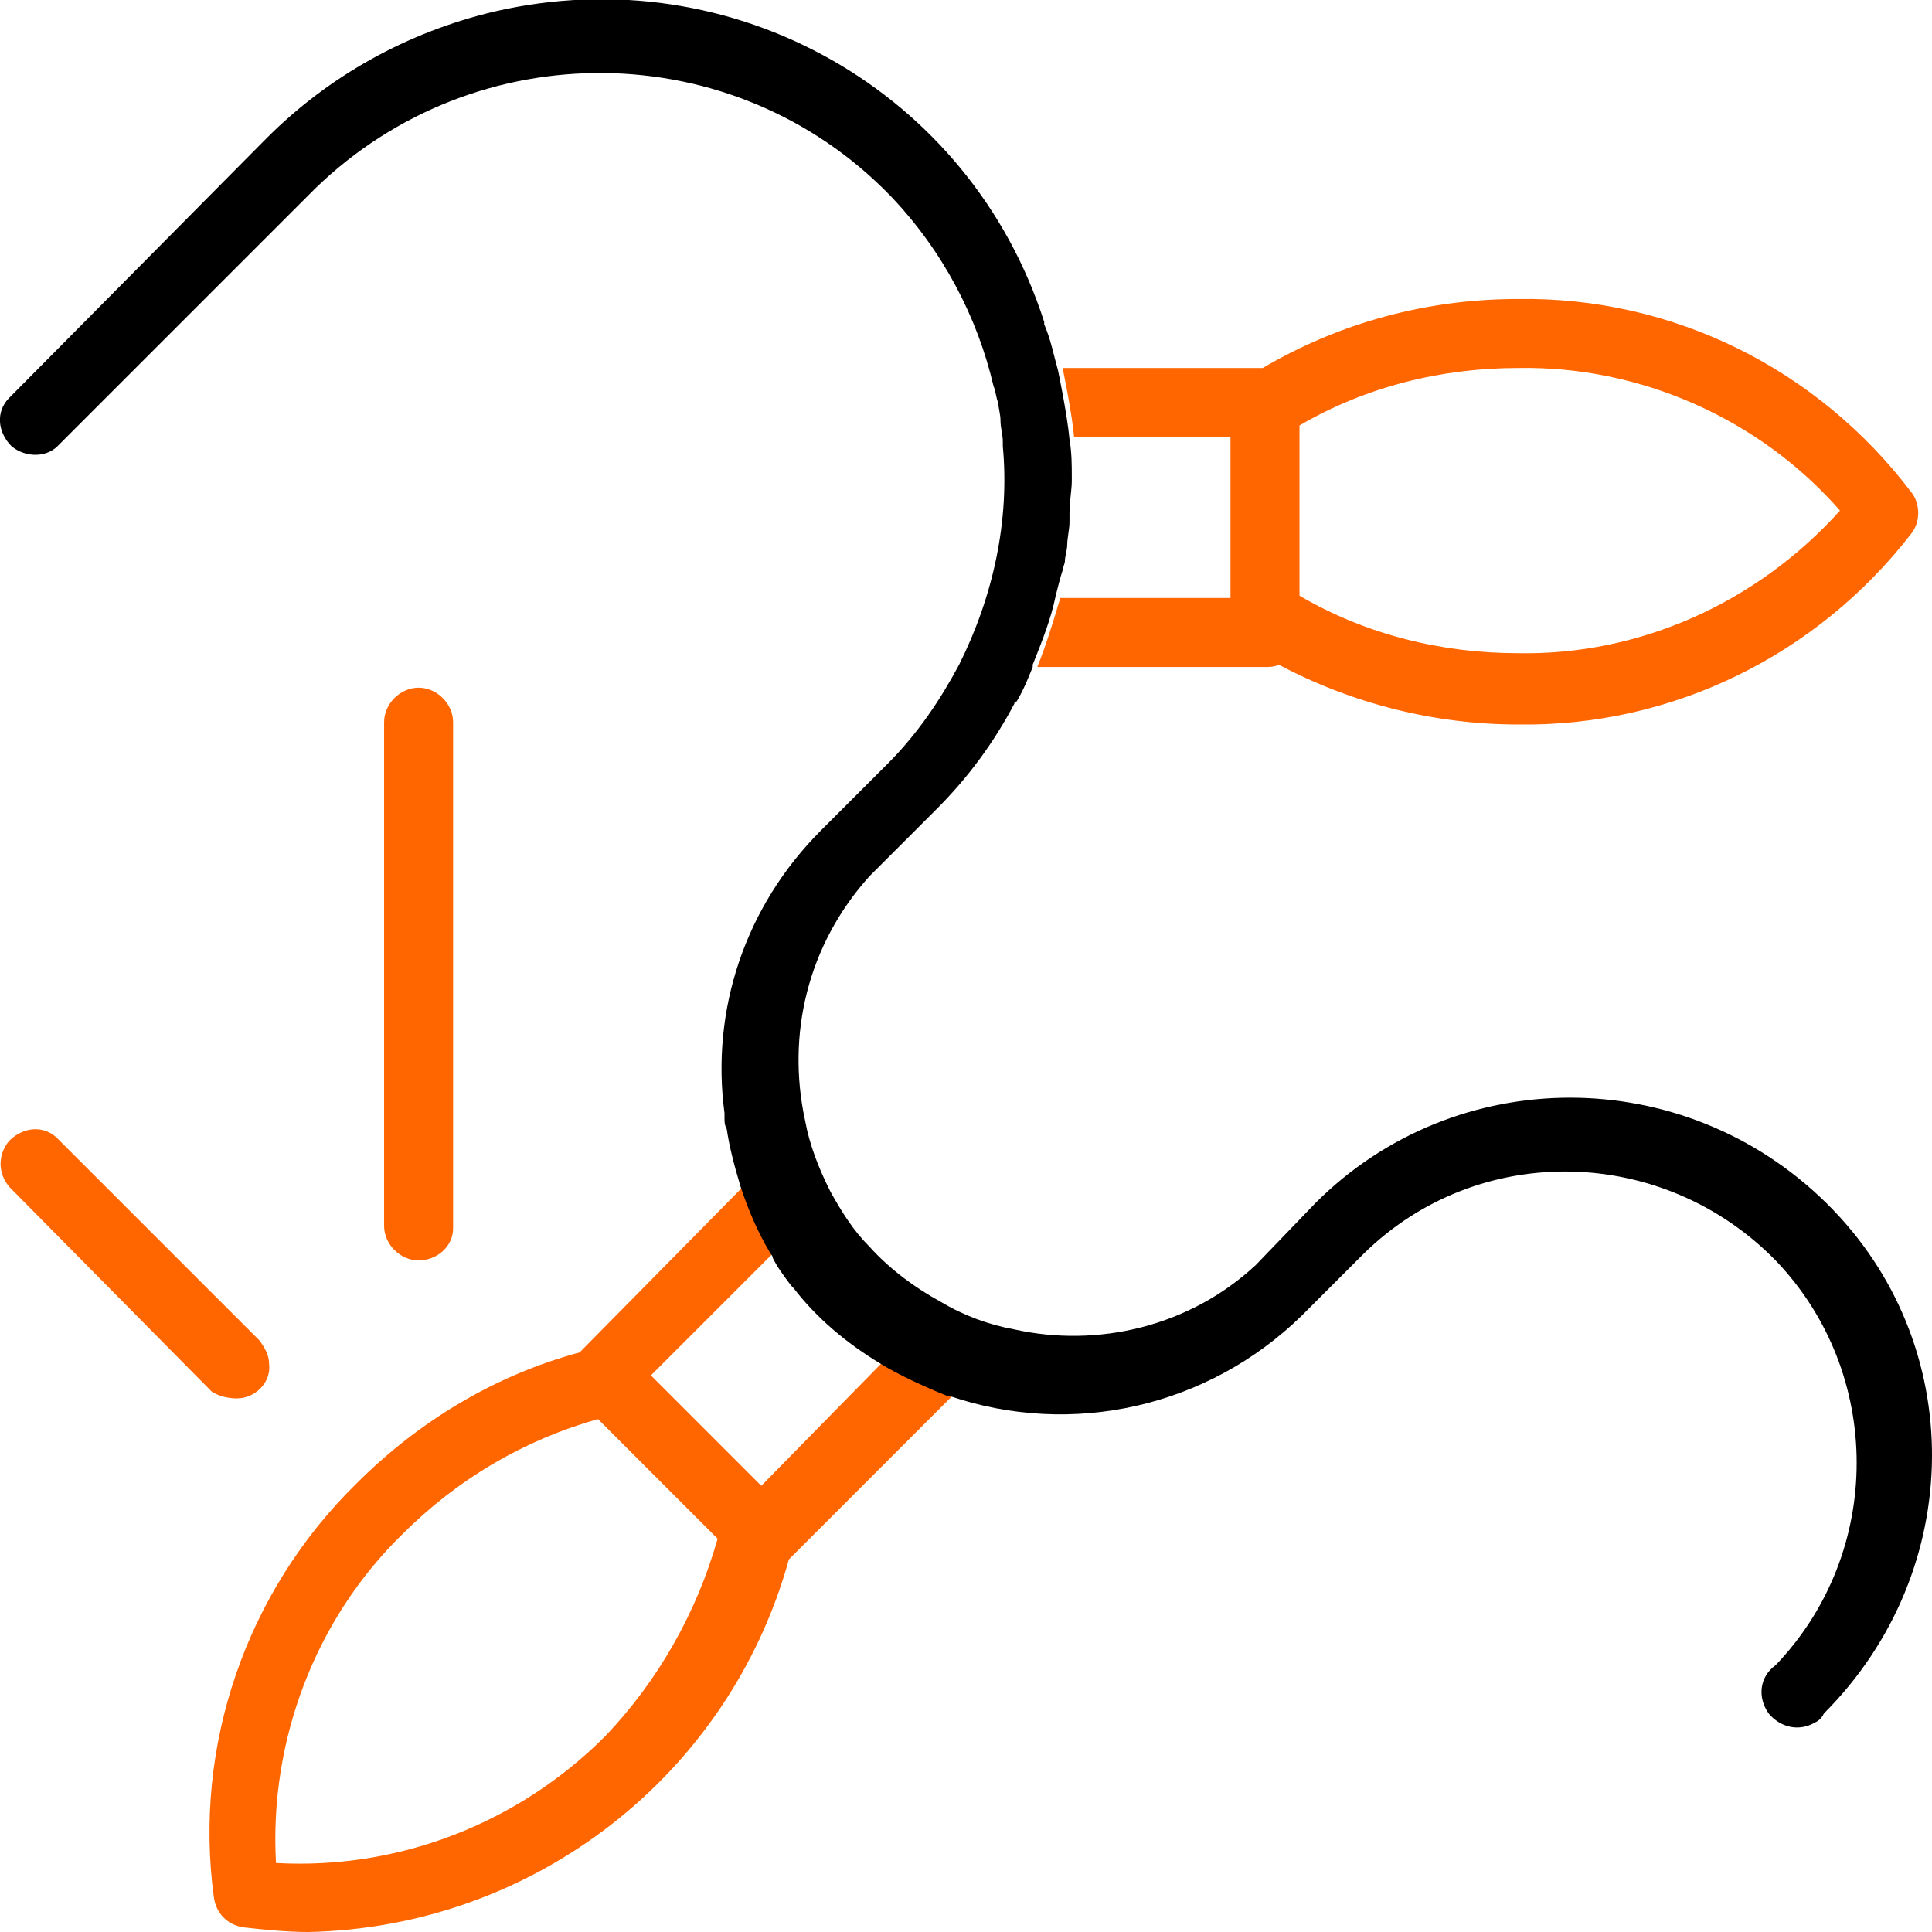 <?xml version="1.0" encoding="utf-8"?>
<!-- Generator: Adobe Illustrator 27.0.0, SVG Export Plug-In . SVG Version: 6.00 Build 0)  -->
<svg version="1.1" id="_Слой_1" xmlns="http://www.w3.org/2000/svg" xmlns:xlink="http://www.w3.org/1999/xlink" x="0px"
	 y="0px" viewBox="0 0 84 84" style="enable-background:new 0 0 84 84;" xml:space="preserve">
<style type="text/css">
	.st0{fill:none;}
	.st1{fill:#FF6600;}
</style>
<g>
	<path class="st0" d="M66,16c-3.3,0-6.6,0.9-9.5,2.5v7.4c2.9,1.6,6.2,2.5,9.5,2.5c5.3,0,10.5-2.2,14-6.2l0,0
		C76.4,18.2,71.3,15.9,66,16L66,16z"/>
	<path class="st0" d="M80,22.2L80,22.2c-3.6-4-8.7-6.3-14-6.2c-3.3,0-6.6,0.9-9.5,2.5v7.4c2.9,1.6,6.2,2.5,9.5,2.5
		C71.3,28.5,76.4,26.2,80,22.2L80,22.2z"/>
	<path class="st1" d="M46.7,19h6.8v7h-7.4c-0.3,1-0.6,2-1,3h6.5H55c0.2,0,0.4,0,0.6-0.1c3.2,1.7,6.8,2.6,10.4,2.6
		c6.7,0.1,13-3,17.1-8.3c0.4-0.5,0.4-1.3,0-1.8C79,16,72.7,12.9,66,13c-3.9,0-7.7,1-11.1,3h-8.7C46.2,16,46.6,17.9,46.7,19L46.7,19
		L46.7,19z M56.5,18.5c2.9-1.7,6.2-2.5,9.5-2.5c5.3-0.1,10.5,2.2,14,6.2l0,0c-3.6,4-8.7,6.3-14,6.2c-3.3,0-6.6-0.8-9.5-2.5
		L56.5,18.5L56.5,18.5z"/>
	<path class="st1" d="M38.4,59.2L38.4,59.2L38.4,59.2l-5.3,5.4l-4.8-4.8l5.4-5.4l0,0c-0.6-1-1-2-1.3-2.9l-7.1,7.2l-0.1,0.1
		c-3.7,1-7,3-9.7,5.7c-4.8,4.7-7.1,11.4-6.2,18c0.1,0.7,0.6,1.2,1.3,1.3c0.9,0.1,1.9,0.2,2.8,0.2c9.8-0.2,18.3-6.8,20.9-16.2h0
		l7.2-7.2h0C39.8,60.1,38.7,59.5,38.4,59.2L38.4,59.2z M26.3,75.5c-3.8,3.8-9,5.8-14.3,5.5c-0.3-5.3,1.7-10.6,5.5-14.3
		c2.4-2.4,5.3-4.1,8.5-5l5.2,5.2C30.3,70.1,28.6,73.1,26.3,75.5z"/>
	<path d="M79.4,52.3C79.4,52.3,79.4,52.3,79.4,52.3c-6.2-6.1-16.1-6.1-22.2,0L54.6,55c-2.9,2.7-6.9,3.6-10.5,2.8
		c-1.1-0.2-2.2-0.6-3.2-1.2c-1.1-0.6-2.2-1.4-3.1-2.4c-0.7-0.7-1.2-1.5-1.7-2.4c-0.5-1-0.9-2-1.1-3.1c-0.8-3.7,0.1-7.6,2.8-10.6
		l2.9-2.9c1.4-1.4,2.5-2.9,3.4-4.6c0,0,0-0.1,0.1-0.1c0.3-0.5,0.5-1,0.7-1.5c0,0,0-0.1,0-0.1c0.4-1,0.8-2,1-3
		c0.1-0.4,0.2-0.8,0.3-1.1c0-0.1,0.1-0.3,0.1-0.4c0-0.2,0.1-0.5,0.1-0.7c0-0.3,0.1-0.7,0.1-1c0-0.1,0-0.3,0-0.4c0-0.5,0.1-1,0.1-1.4
		c0,0,0-0.1,0-0.1c0-0.6,0-1.1-0.1-1.7l0,0c-0.1-1.1-0.5-3-0.5-3l0,0c-0.2-0.7-0.3-1.3-0.6-2c0,0,0-0.1,0-0.1
		C42.2,4,31.9-1.9,21.5,0.5c-3.8,0.9-7.2,2.8-9.9,5.5L0.4,17.3c-0.6,0.6-0.5,1.5,0.1,2.1c0.6,0.5,1.5,0.5,2,0L13.7,8.2
		c7-6.8,18.2-6.7,25,0.3c2.3,2.4,3.8,5.3,4.5,8.3c0.1,0.2,0.1,0.5,0.2,0.7c0,0.2,0.1,0.5,0.1,0.8c0,0.3,0.1,0.6,0.1,0.9
		c0,0.1,0,0.1,0,0.2c0.3,3.2-0.4,6.5-1.9,9.5l0,0c-0.8,1.5-1.8,3-3.1,4.3l-2.9,2.9c-3.3,3.3-4.8,7.8-4.2,12.3c0,0.1,0,0.1,0,0.2
		c0,0.2,0,0.3,0.1,0.5c0.1,0.7,0.3,1.5,0.6,2.5l0,0c0.3,0.9,0.7,1.9,1.3,2.9l0,0c0,0,0.1,0.1,0.1,0.2c0.2,0.4,0.5,0.8,0.8,1.2
		c0,0,0.1,0.1,0.1,0.1c1,1.3,2.3,2.4,3.8,3.3l0,0l0,0c0.3,0.2,1.4,0.8,2.9,1.4h0c0,0,0.1,0,0.1,0c5.3,1.8,11.2,0.5,15.3-3.5l2.7-2.7
		c5-4.9,13-4.7,17.9,0.3c4.7,4.9,4.7,12.7,0,17.6c-0.7,0.5-0.8,1.4-0.3,2.1c0.5,0.6,1.3,0.8,2,0.4c0.2-0.1,0.3-0.2,0.4-0.4
		C85.5,68.3,85.6,58.4,79.4,52.3L79.4,52.3z"/>
	<path class="st1" d="M19.7,53.4V31.4c0-0.8-0.7-1.5-1.5-1.5s-1.5,0.7-1.5,1.5v21.9c0,0.8,0.7,1.5,1.5,1.5S19.7,54.2,19.7,53.4z"/>
	<path class="st1" d="M10.3,60.8c0.8,0,1.5-0.7,1.4-1.5c0-0.4-0.2-0.7-0.4-1l-8.8-8.8c-0.6-0.6-1.5-0.5-2.1,0.1
		c-0.5,0.6-0.5,1.4,0,2l8.8,8.9C9.5,60.7,9.9,60.8,10.3,60.8L10.3,60.8z"/>
</g>
</svg>

